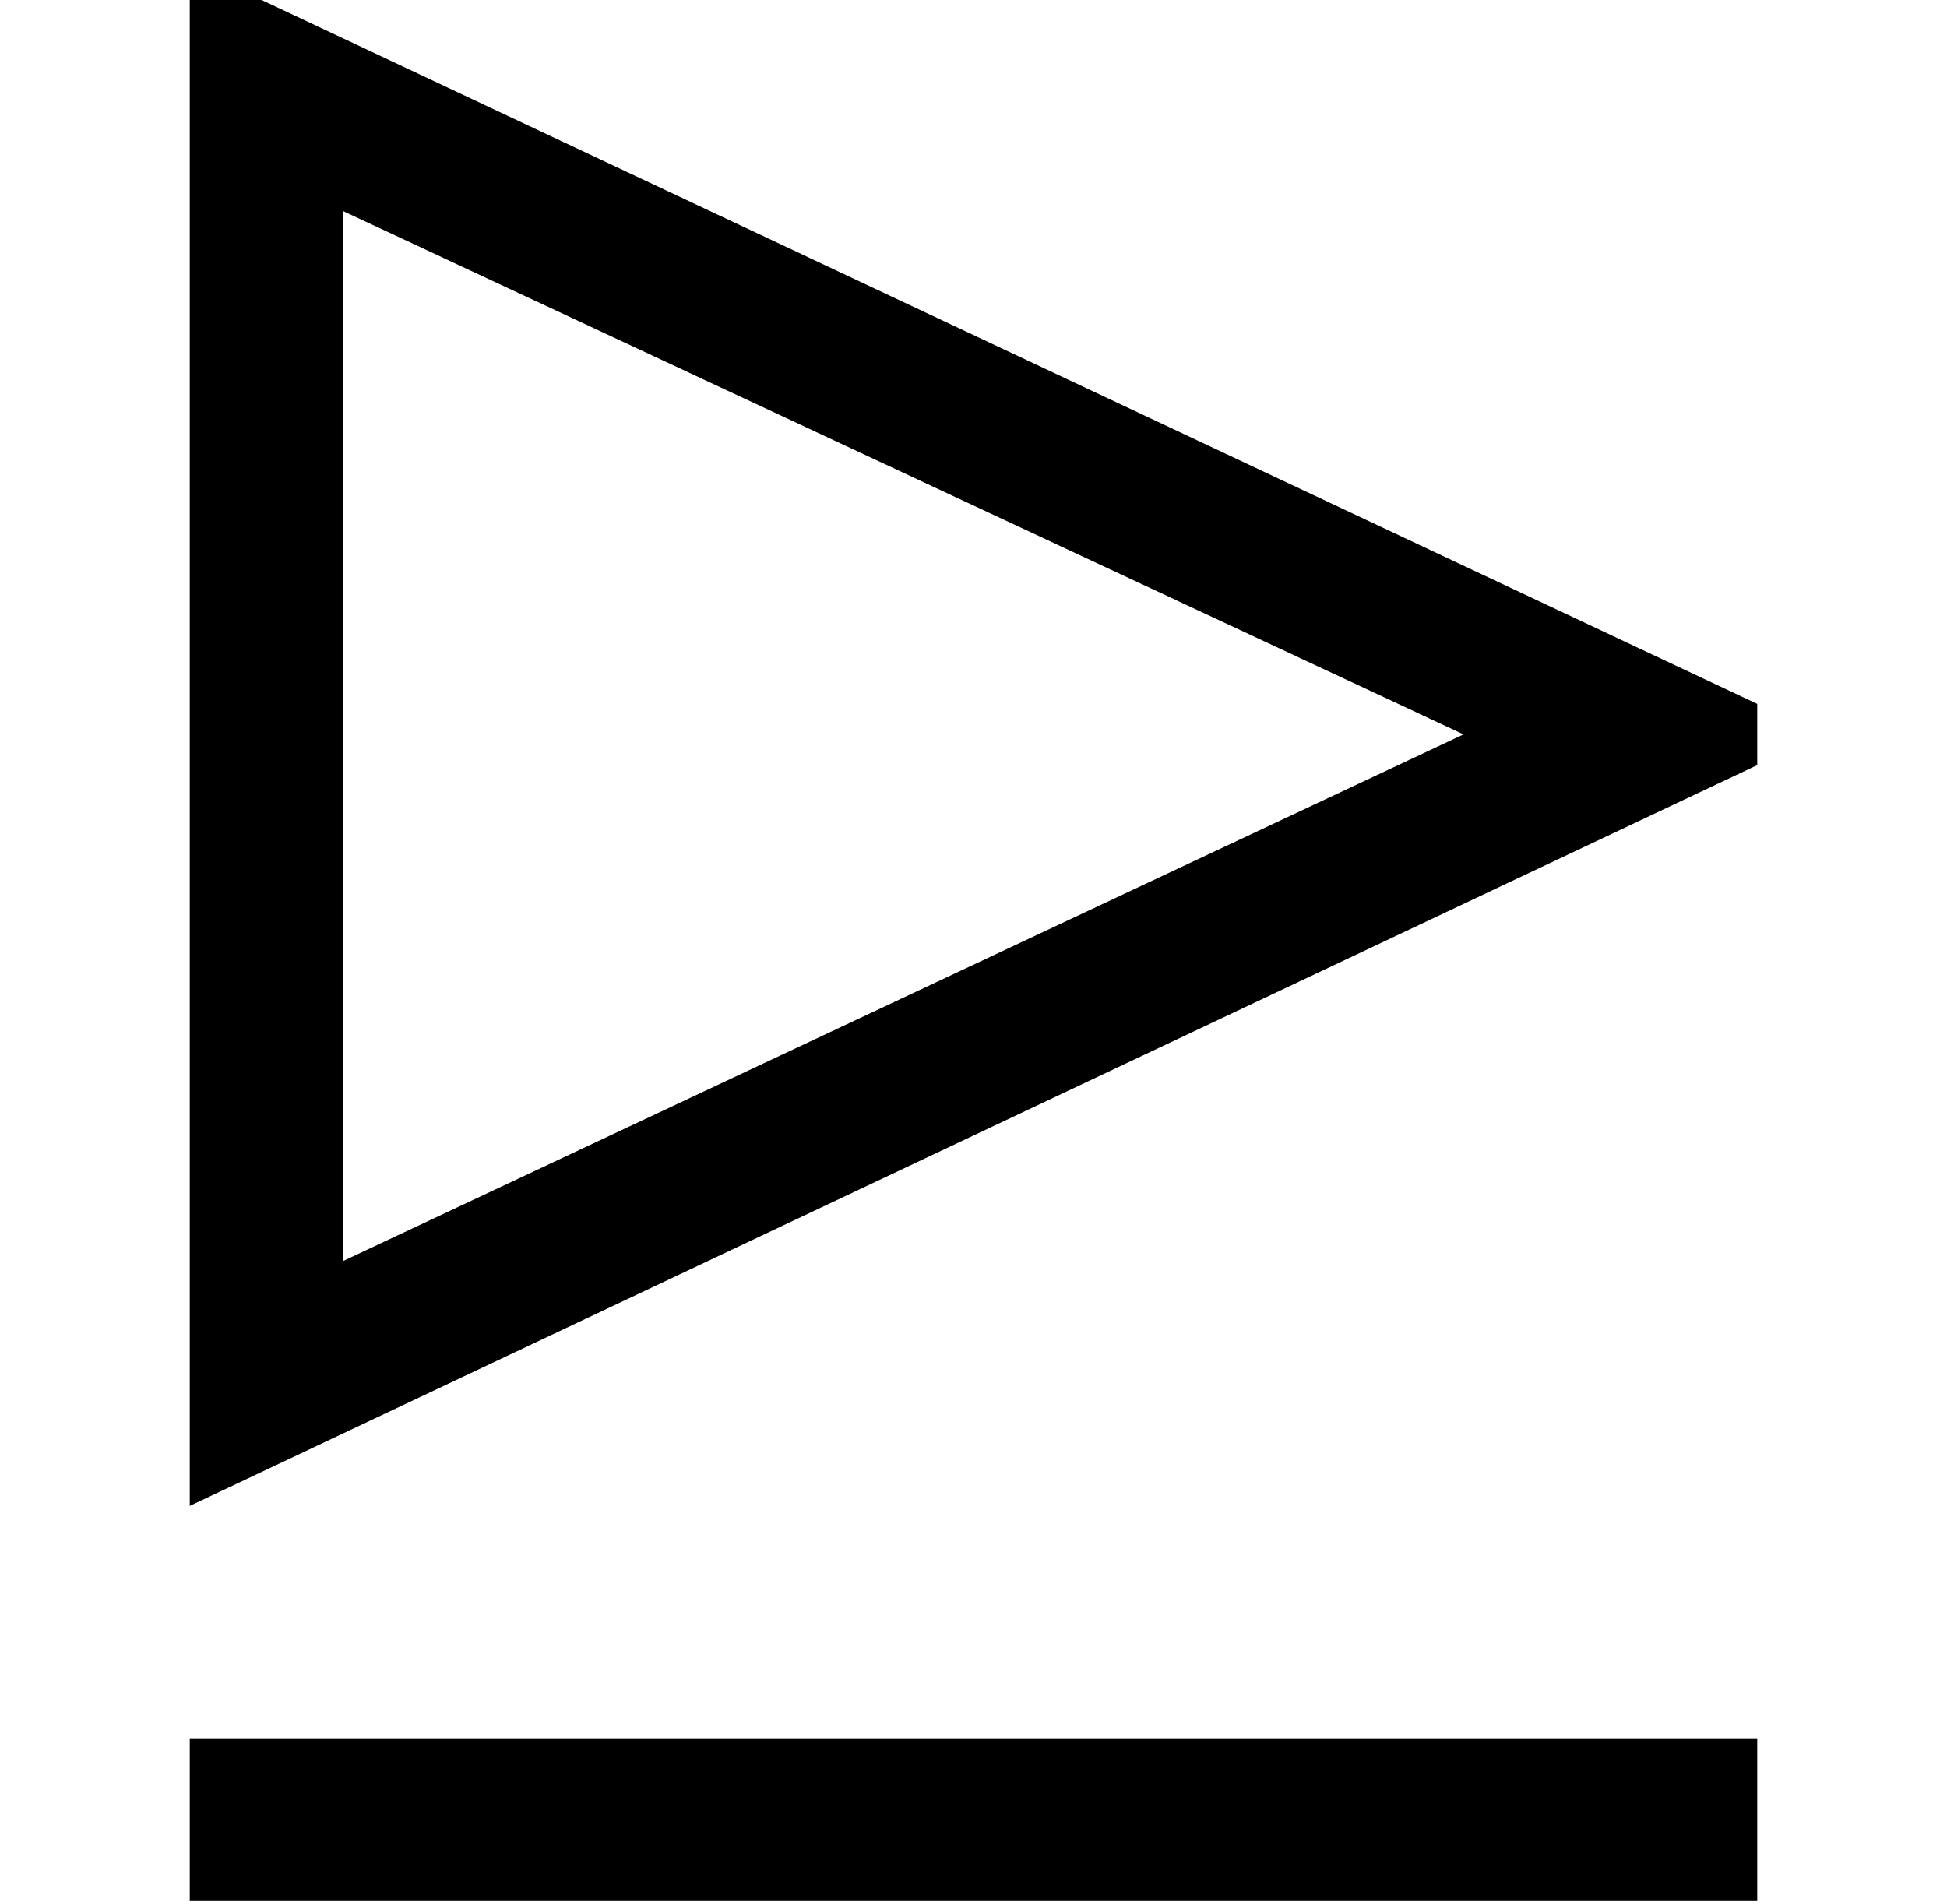 <?xml version='1.0' encoding='UTF-8'?>
<!-- This file was generated by dvisvgm 2.8.2 -->
<svg version='1.1' xmlns='http://www.w3.org/2000/svg' xmlns:xlink='http://www.w3.org/1999/xlink' width='7.603pt' height='7.436pt' viewBox='56.413 59.023 7.603 7.436'>
<defs>
<path id='g0-68' d='M6.862-3.742V-3.981L.741-6.862V-.849L6.862-3.742ZM6.862 .693V.06H.741V.693H6.862ZM5.715-3.862L1.339-1.805V-5.906L5.715-3.862Z'/>
</defs>
<g id='page1'>
<use x='56.413' y='65.753' xlink:href='#g0-68'/>
</g>
</svg>